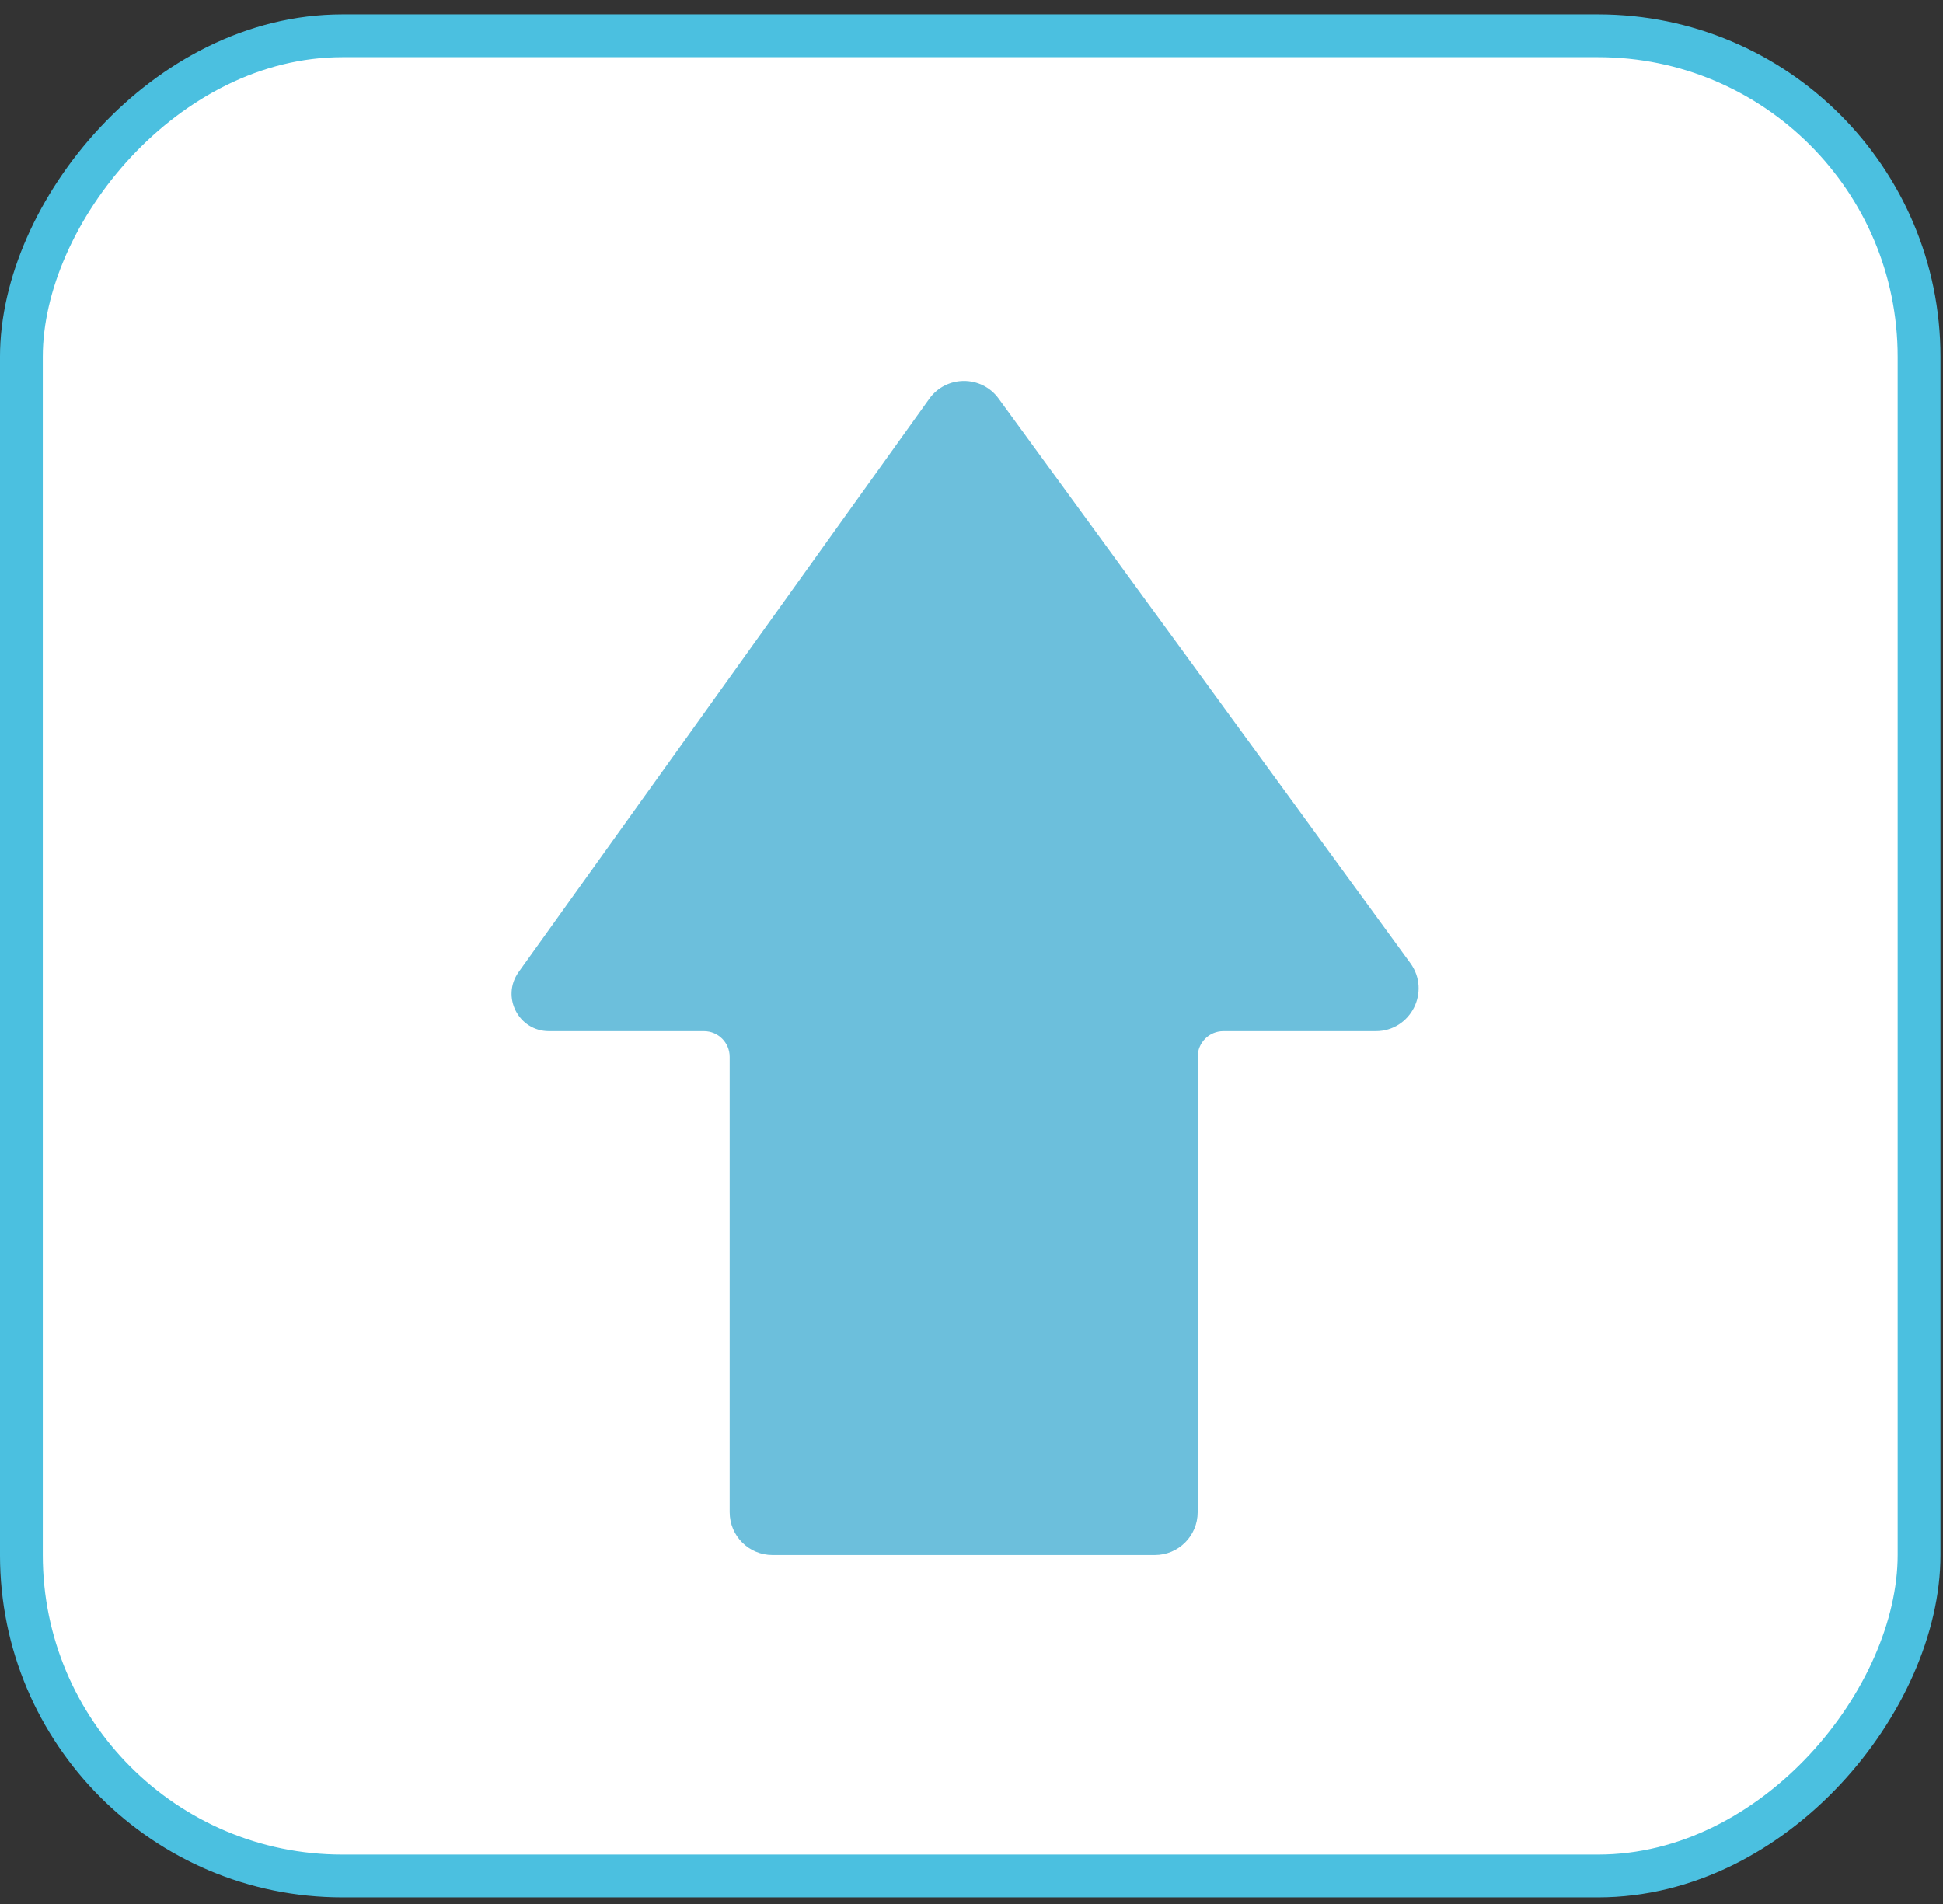<svg width="100" height="98" viewBox="0 0 100 98" fill="none" xmlns="http://www.w3.org/2000/svg">
<rect x="0" y="0" width="100" height="98" fill="#333333" stroke="none"/>
<g clip-path="url(#clip0_3902_11984)">
<rect x="1.101" y="-1.101" width="97.667" height="94.717" rx="16.52" transform="matrix(1 0 0 -1 0 95.457)" fill="white" stroke="#4BC0E0" stroke-width="2.203"/>
<path d="M28.253 52.854C26.869 52.854 26.064 51.288 26.87 50.163L48.004 20.656C48.79 19.557 50.421 19.55 51.217 20.642L72.408 49.703C73.363 51.014 72.428 52.854 70.806 52.854H62.962C62.11 52.854 61.42 53.544 61.42 54.396V77.835C61.42 78.929 60.532 79.817 59.437 79.817H39.756C38.661 79.817 37.774 78.929 37.774 77.835V54.396C37.774 53.544 37.084 52.854 36.232 52.854H28.253Z" fill="#6CBFDC" stroke="#6CBFDC" stroke-width="0.441"/>
</g>
<defs>
<clipPath id="clip0_3902_11984">
<rect width="100.004" height="96.92" fill="white" transform="matrix(1 0 0 -1 0 97.659)"/>
</clipPath>
</defs>
</svg>
